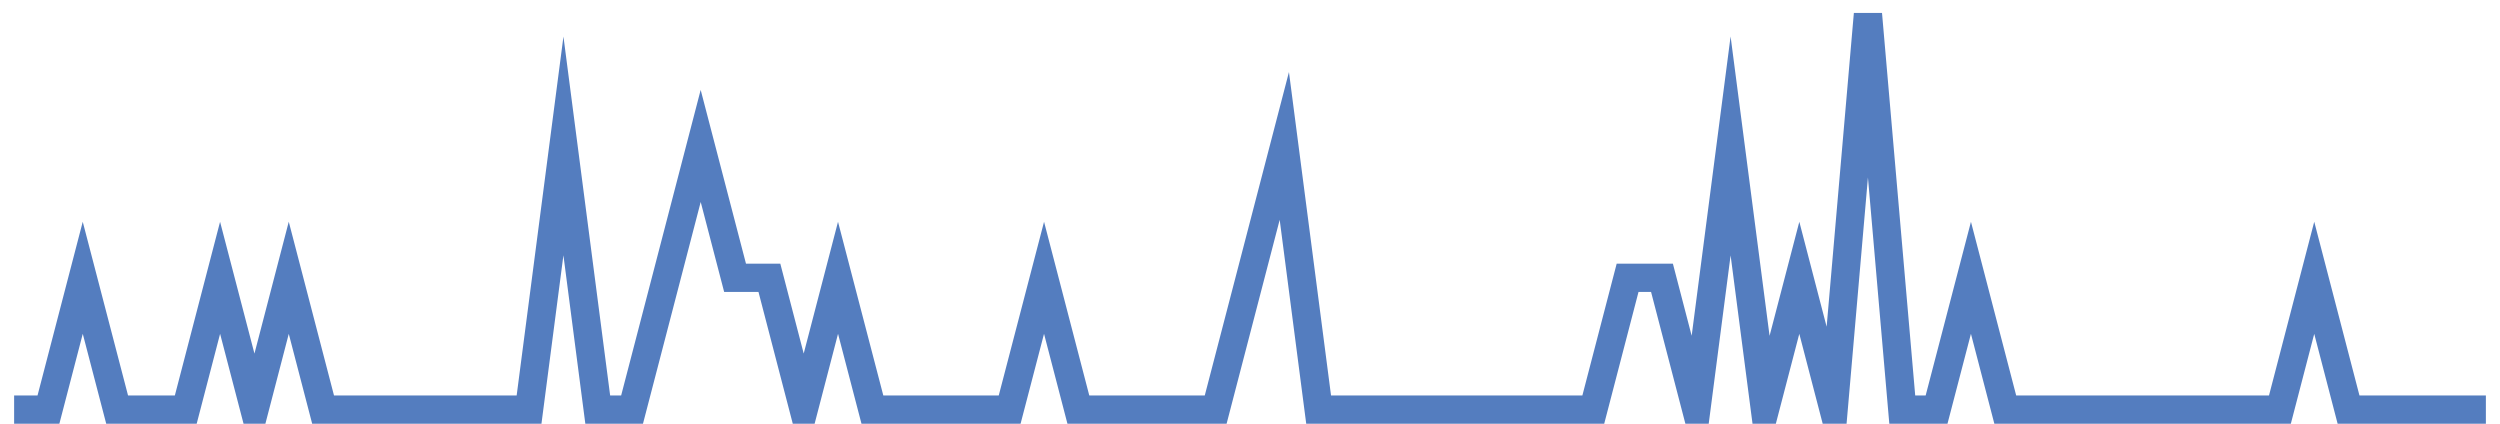<?xml version="1.0" encoding="UTF-8"?>
<svg xmlns="http://www.w3.org/2000/svg" xmlns:xlink="http://www.w3.org/1999/xlink" width="177pt" height="30pt" viewBox="0 0 177 30" version="1.1">
<g id="surface16285746">
<path style="fill:none;stroke-width:2;stroke-linecap:butt;stroke-linejoin:miter;stroke:rgb(32.941%,49.02%,74.902%);stroke-opacity:1;stroke-miterlimit:10;" d="M 1 29 L 3.43 29 L 5.859 19.668 L 8.293 29 L 13.152 29 L 15.582 19.668 L 18.016 29 L 20.445 19.668 L 22.875 29 L 37.457 29 L 39.891 10.332 L 42.32 29 L 44.75 29 L 47.18 19.668 L 49.609 10.332 L 52.043 19.668 L 54.473 19.668 L 56.902 29 L 59.332 19.668 L 61.766 29 L 71.484 29 L 73.918 19.668 L 76.348 29 L 86.07 29 L 88.5 19.668 L 90.93 10.332 L 93.359 29 L 112.805 29 L 115.234 19.668 L 117.668 19.668 L 120.098 29 L 122.527 10.332 L 124.957 29 L 127.391 19.668 L 129.82 29 L 132.25 1 L 134.68 29 L 137.109 29 L 139.543 19.668 L 141.973 29 L 161.418 29 L 163.848 19.668 L 166.277 29 L 176 29 "/>
</g>
</svg>
